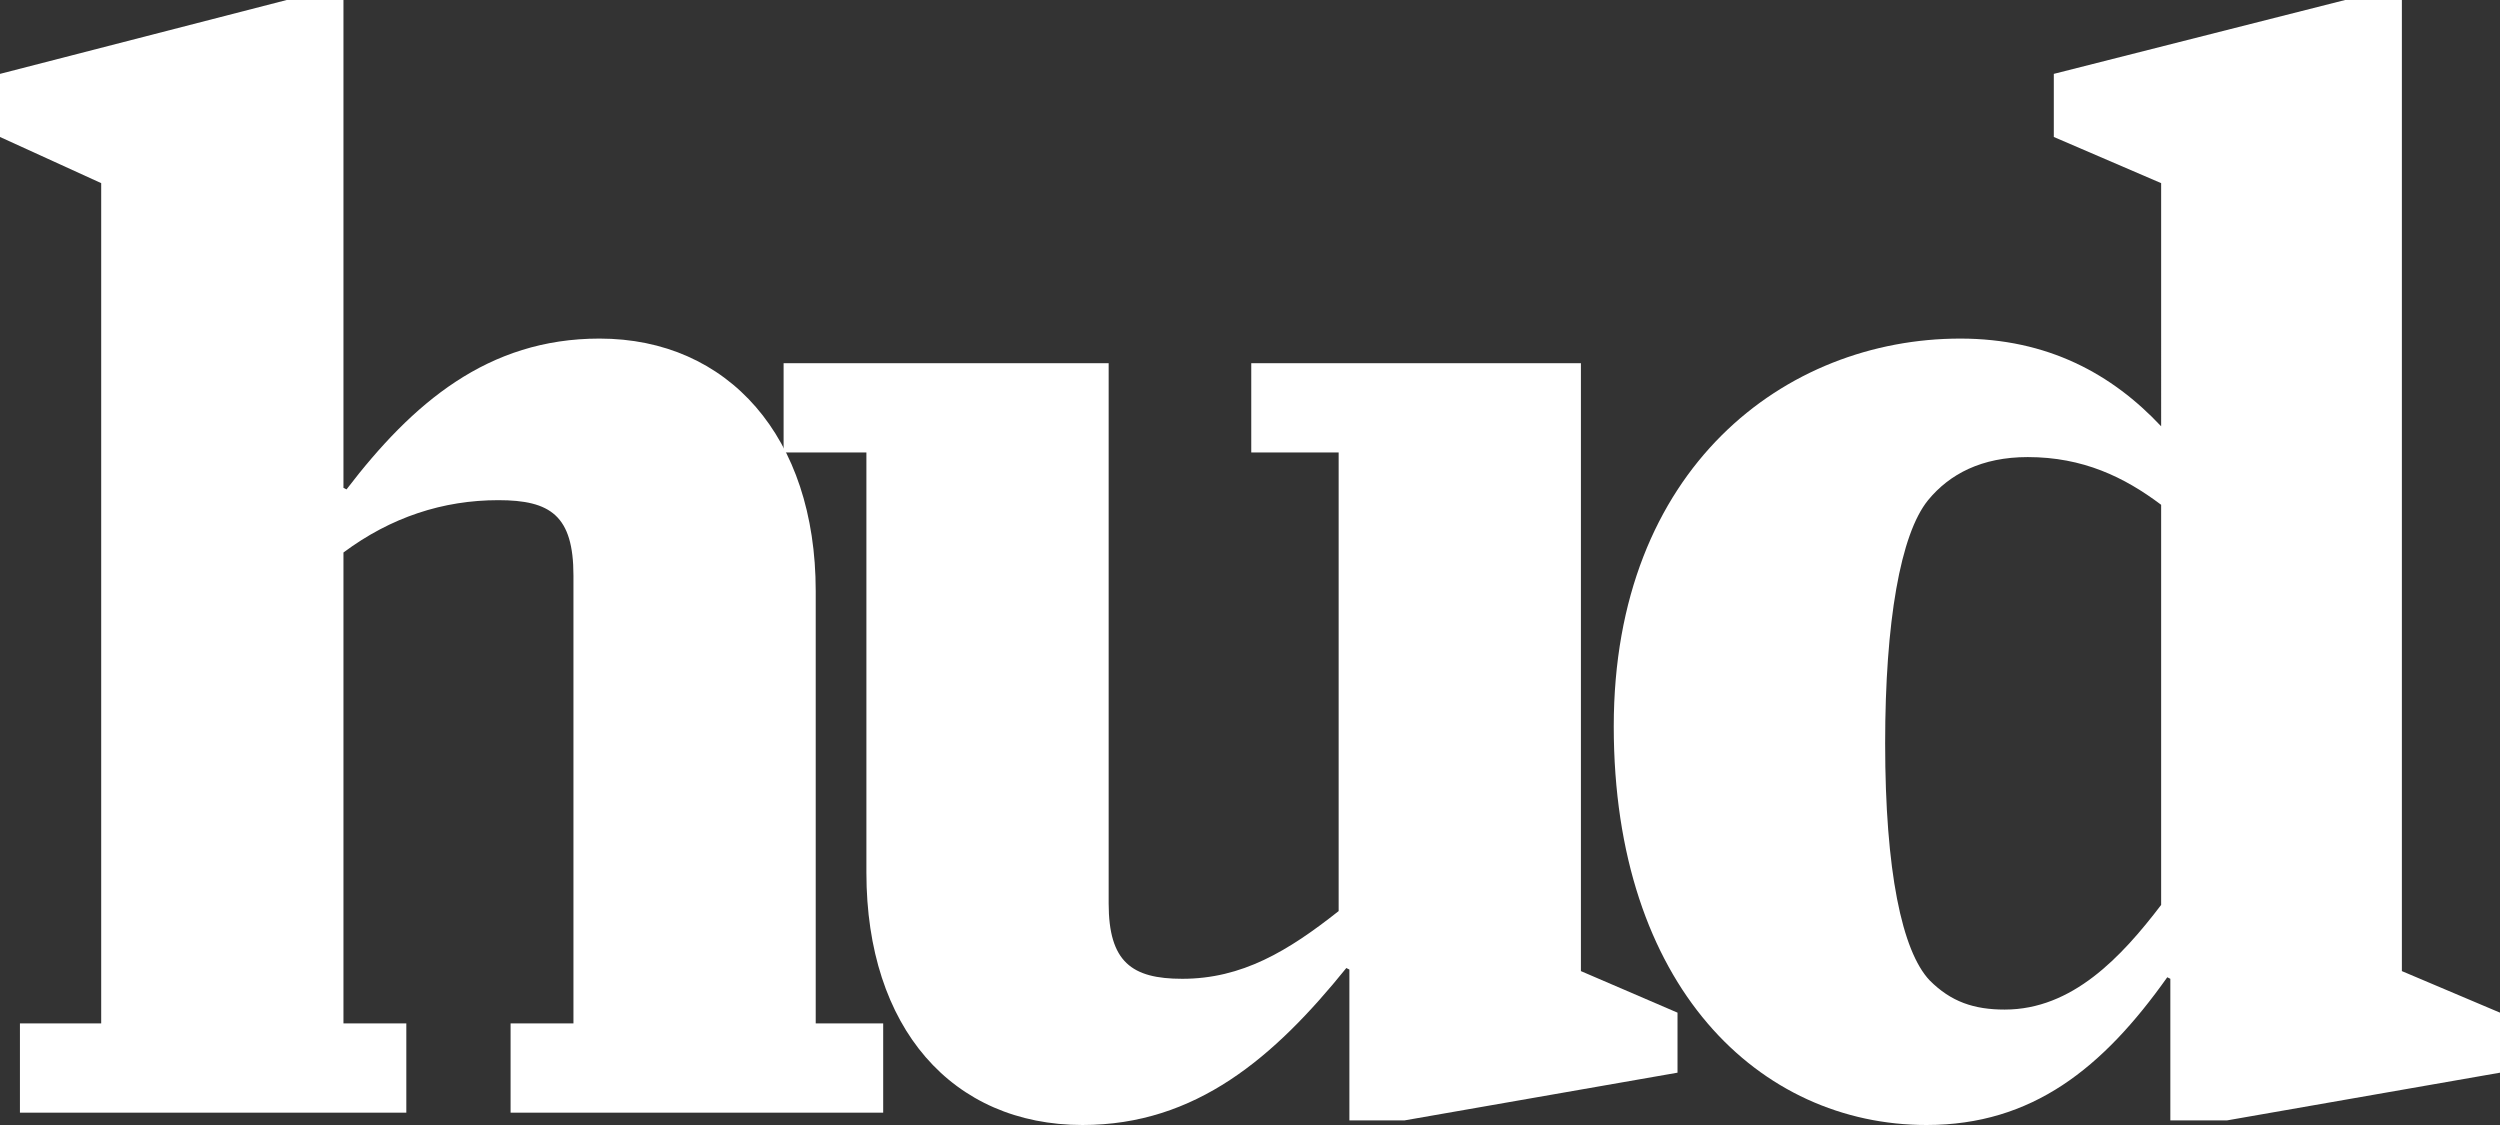 <?xml version="1.0" encoding="utf-8"?>
<svg xmlns="http://www.w3.org/2000/svg" xmlns:inkscape="http://www.inkscape.org/namespaces/inkscape" xmlns:sodipodi="http://sodipodi.sourceforge.net/DTD/sodipodi-0.dtd" xmlns:svg="http://www.w3.org/2000/svg" width="738.018" height="332.108" viewBox="0 0 738.018 332.108" fill="none" version="1.1" id="svg3">
  <rect x="0" y="0" width="738.018" height="332.108" fill="#333333" stroke="none"/>
  <defs id="defs3"/>
  
  <path d="m 5.884,328.474 v -26.351 h 23.99 V 54.065 L 0,40.435 V 21.808 L 84.643,0 h 16.748 v 144.02 l 0.905,0.454 c 19.464,-25.442 41.643,-44.523 74.686,-44.523 38.022,0 63.822,29.076 63.822,74.508 v 127.664 h 19.917 v 26.351 H 150.729 v -26.351 h 18.558 V 169.916 c 0,-17.718 -6.789,-22.262 -22.179,-22.262 -16.295,0 -31.685,4.998 -45.717,15.447 v 139.022 h 18.558 v 26.351 z" fill="#ffffff" id="path1"/>
  <path d="m 319.589,332.108 c -38.474,0 -63.822,-28.622 -63.822,-74.508 V 133.571 H 231.324 V 107.22 h 95.96 v 159.466 c 0,17.265 6.79,22.262 21.727,22.262 17.653,0 31.232,-8.178 46.169,-19.99 V 133.571 h -25.8 V 107.22 h 97.317 v 179.456 l 28.517,12.267 v 17.719 l -80.57,14.084 h -16.295 v -44.524 l -0.906,-0.454 c -21.274,26.35 -44.359,46.34 -77.854,46.34 z" fill="#ffffff" id="path2"/>
  <path d="m 568.73,332.108 c -49.338,0 -92.339,-40.888 -92.339,-117.668 0,-76.326 50.696,-114.489 102.297,-114.489 25.8,0 44.811,10.449 59.296,25.896 V 54.065 L 606.299,40.435 V 21.808 L 692.301,0 h 16.748 v 286.676 l 28.969,12.267 v 17.719 l -80.571,14.084 H 640.7 v -41.798 l -0.906,-0.454 c -19.01,26.805 -39.832,43.614 -71.064,43.614 z m 23.085,-34.074 c 19.916,0 34.4,-15.446 46.169,-30.893 V 149.017 c -10.863,-8.177 -23.085,-14.083 -39.38,-14.083 -13.579,0 -23.085,4.997 -29.422,12.72 -8.147,9.996 -12.673,35.892 -12.673,71.783 0,37.709 4.979,61.333 13.126,69.965 6.337,6.361 13.127,8.632 22.18,8.632 z" fill="#ffffff" id="path3"/>
</svg>